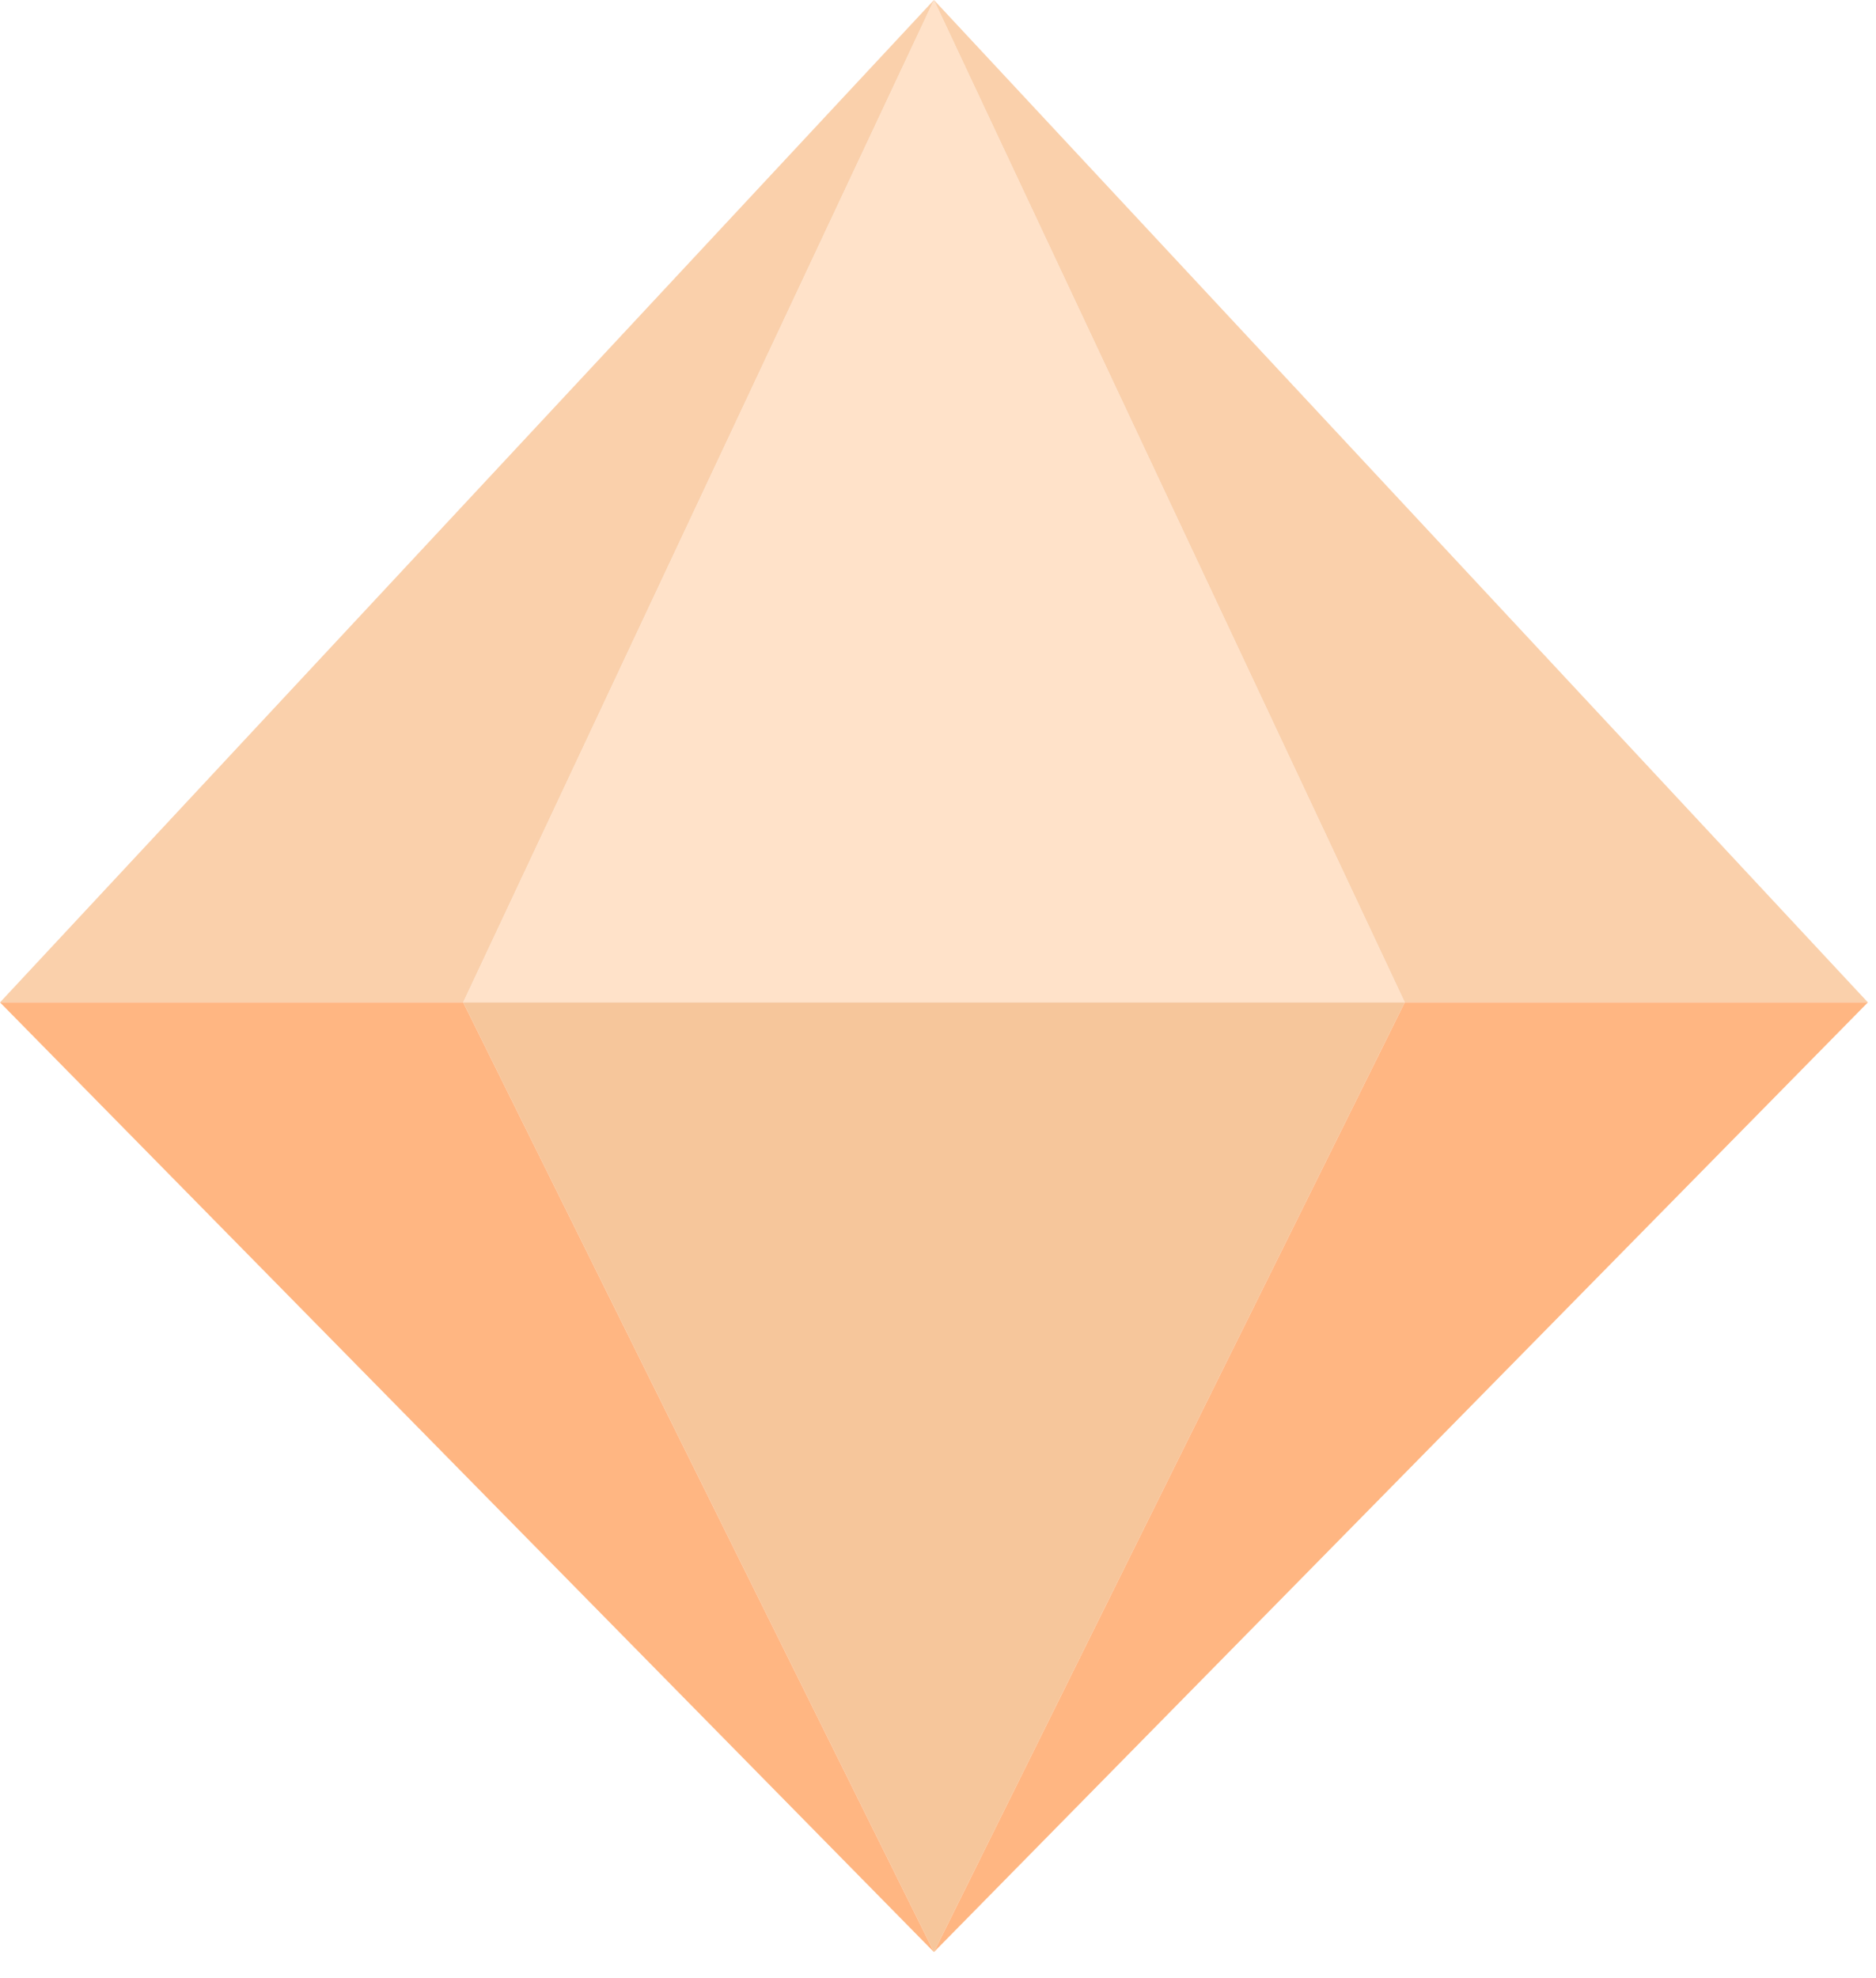 <svg width="37" height="39" viewBox="0 0 37 39" fill="none" xmlns="http://www.w3.org/2000/svg">
<path d="M9.135 19.763L18.42 0L27.706 19.763H9.135Z" fill="#FFE2C9"/>
<path d="M18.42 0L0 19.763H9.135L18.42 0Z" fill="#FAD0AB"/>
<path d="M27.706 19.763L18.42 38.487L9.135 19.763H27.706Z" fill="#F6C69B"/>
<path d="M18.42 0L36.84 19.763H27.706L18.42 0Z" fill="#FAD0AB"/>
<path d="M0 19.763L18.42 38.487L9.135 19.763H0Z" fill="#FFB682"/>
<path d="M36.84 19.763L18.42 38.487L27.706 19.763H36.84Z" fill="#FFB682"/>
</svg>
